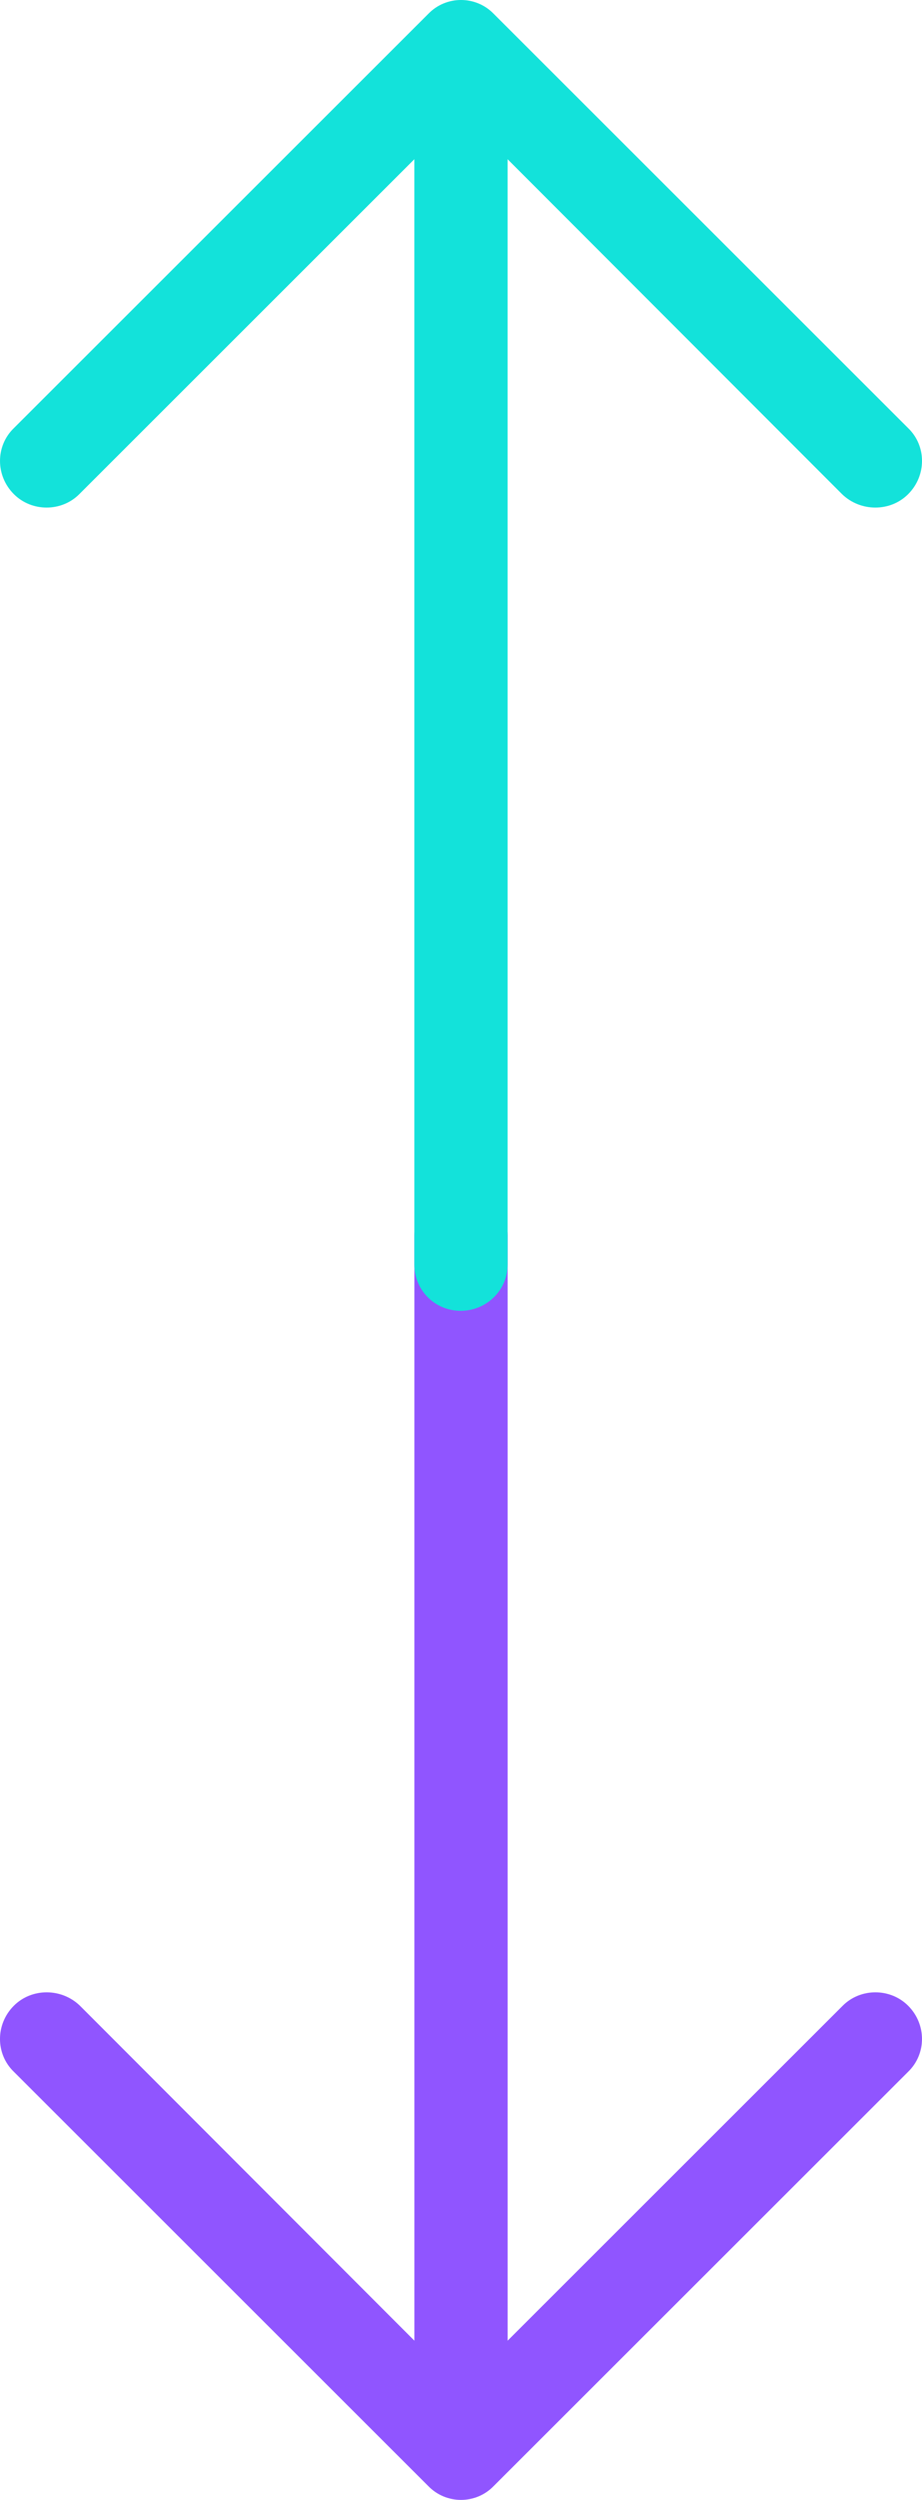 <svg width="55" height="149" viewBox="0 0 55 149" fill="none" xmlns="http://www.w3.org/2000/svg">
<path d="M52.61 0.827C51.546 -0.276 49.774 -0.276 48.673 0.827C47.608 1.893 47.608 3.666 48.673 4.729L68.637 24.717H2.756C1.221 24.72 0 25.942 0 27.48C0 29.017 1.221 30.279 2.756 30.279H68.637L48.673 50.23C47.608 51.333 47.608 53.108 48.673 54.172C49.774 55.275 51.548 55.275 52.61 54.172L77.301 29.452C78.403 28.386 78.403 26.613 77.301 25.549L52.61 0.827Z" transform="translate(54.999 70.873) rotate(90)" fill="#9055FF"/>
<path d="M52.61 0.827C51.546 -0.276 49.774 -0.276 48.673 0.827C47.608 1.893 47.608 3.666 48.673 4.729L68.637 24.717H2.756C1.221 24.72 0 25.942 0 27.48C0 29.017 1.221 30.279 2.756 30.279H68.637L48.673 50.23C47.608 51.333 47.608 53.108 48.673 54.172C49.774 55.275 51.548 55.275 52.61 54.172L77.301 29.452C78.403 28.386 78.403 26.613 77.301 25.549L52.61 0.827Z" transform="translate(0.001 78.127) rotate(-90)" fill="#13E2DA"/>
</svg>
